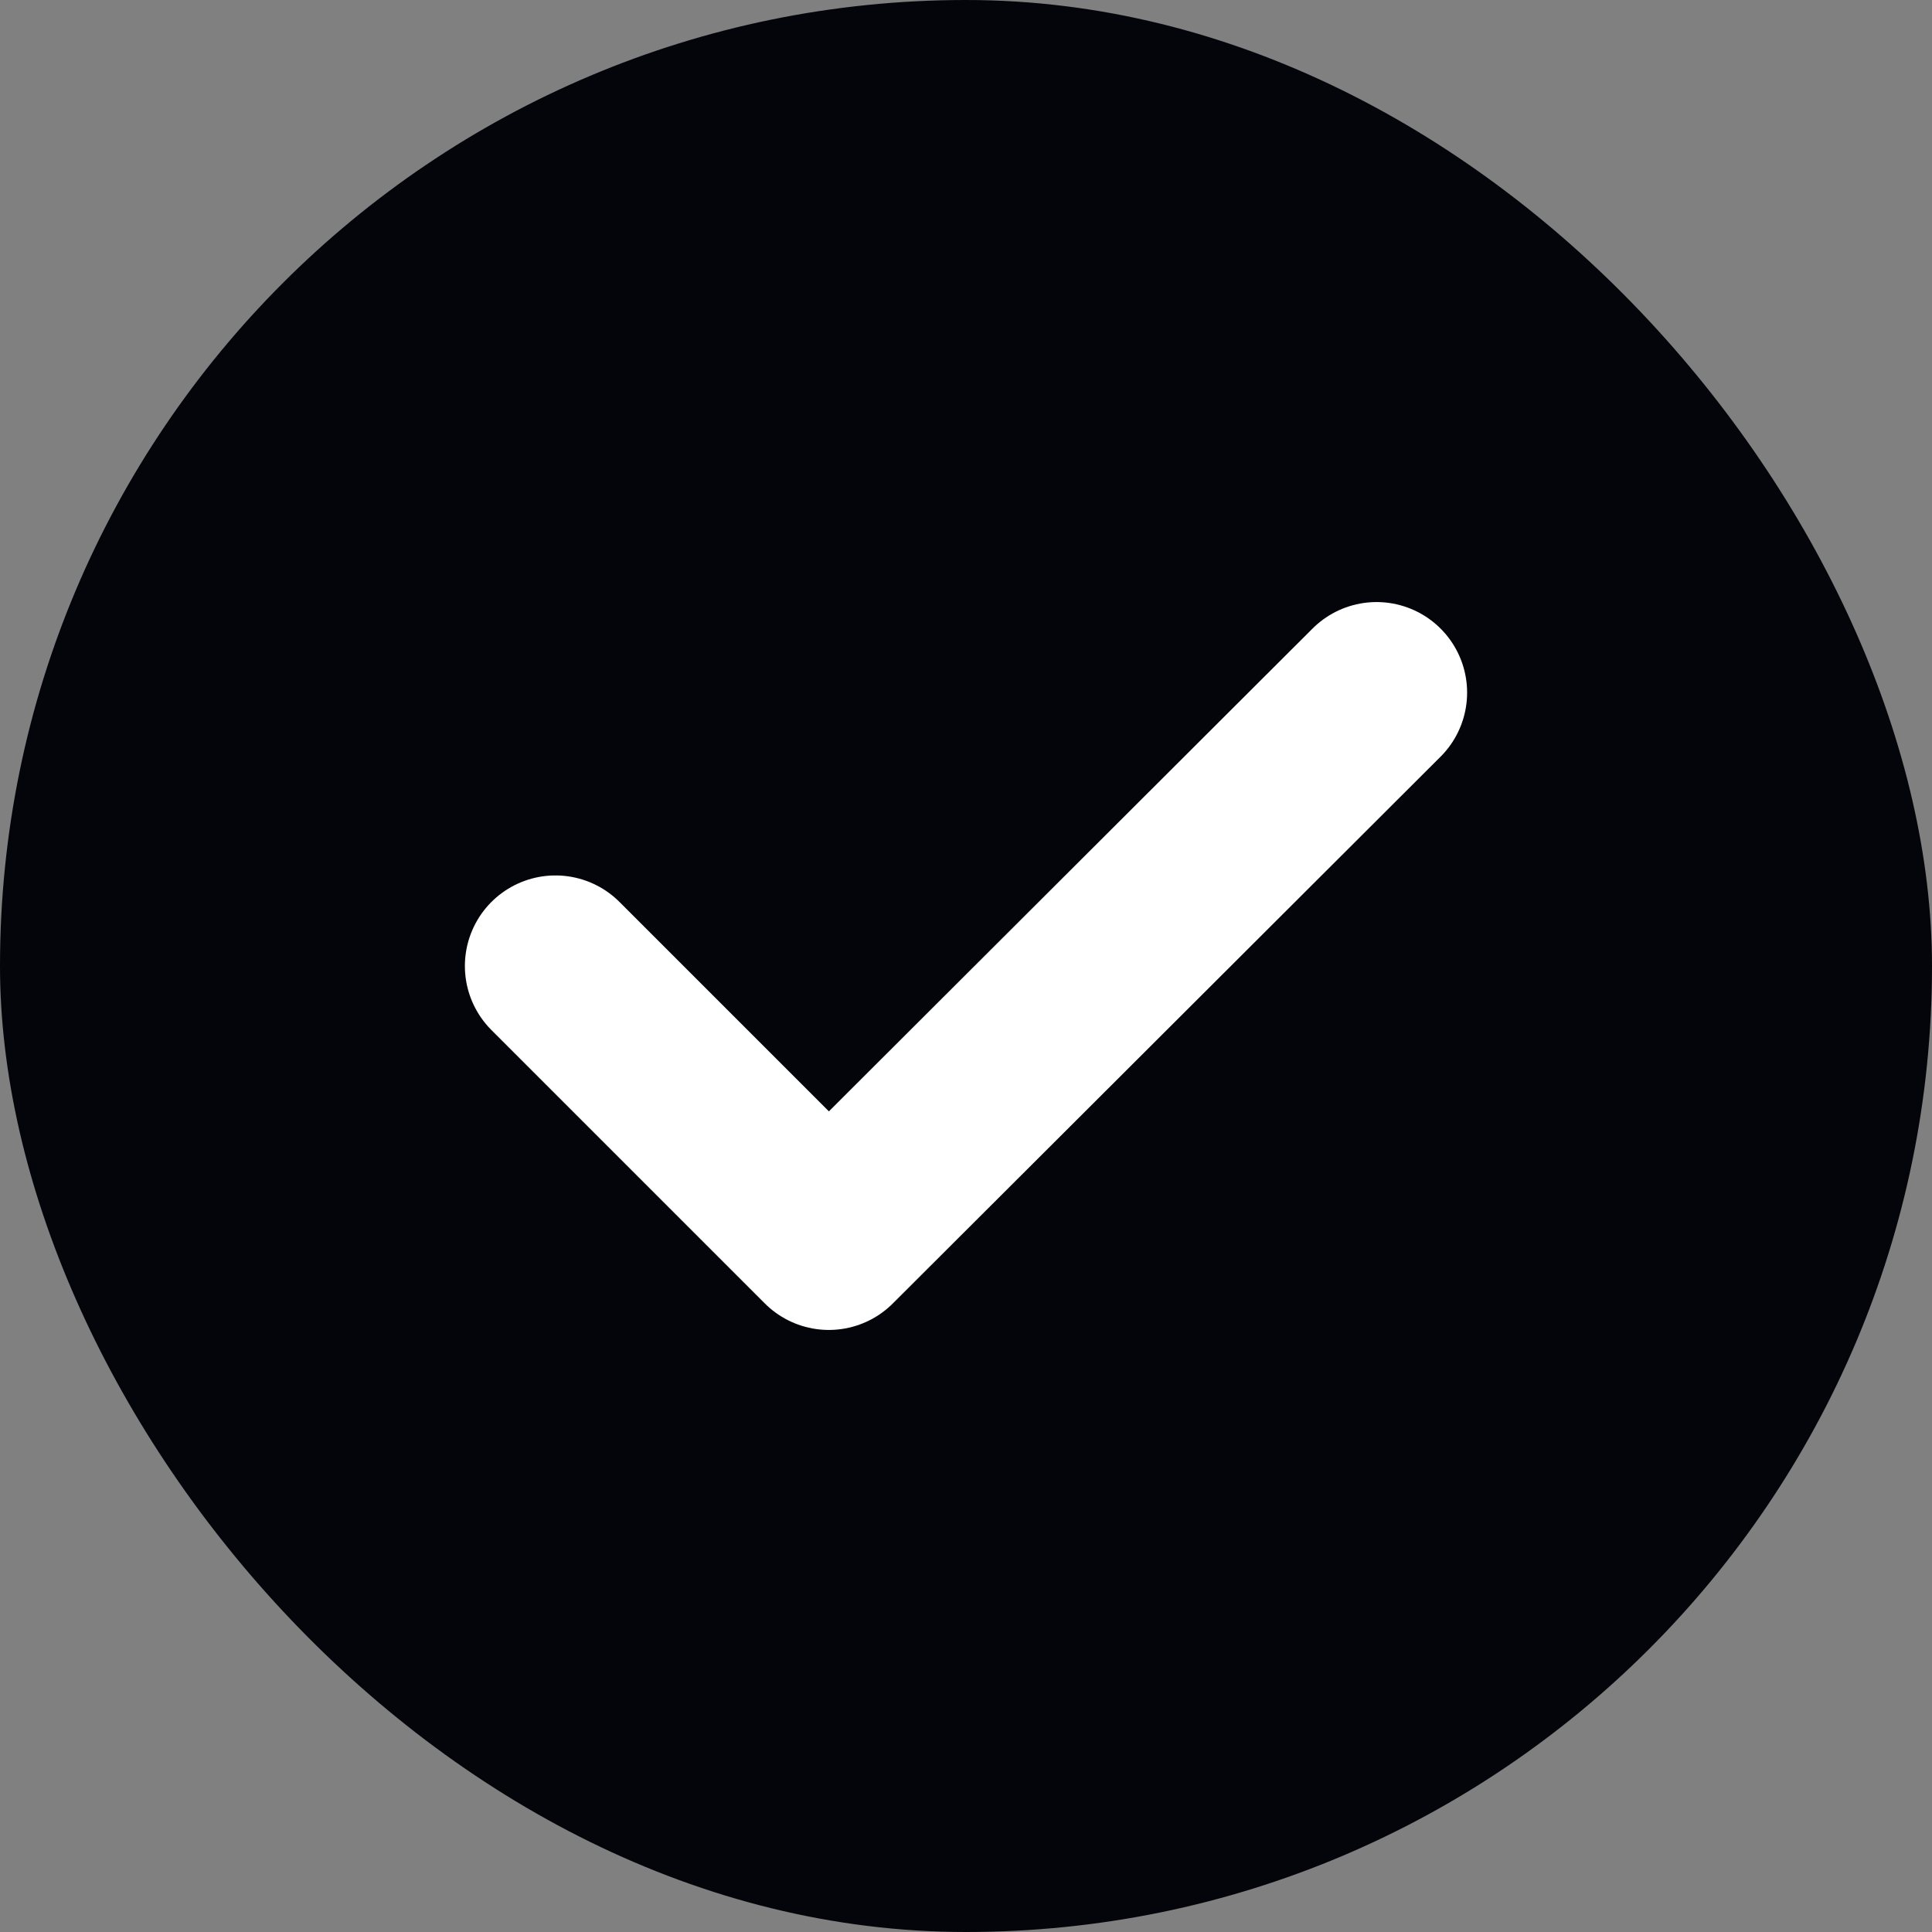 <?xml version="1.0" encoding="UTF-8"?> <svg xmlns="http://www.w3.org/2000/svg" width="16" height="16" viewBox="0 0 16 16" fill="none"><rect x="0" y="0" width="16" height="16" fill="#808080" stroke="none"/><rect width="16" height="16" rx="8" fill="#04040B"></rect><path d="M4.6 8L6.864 10.264L11.4 5.736" stroke="white" stroke-width="1.5" stroke-linecap="round" stroke-linejoin="round"></path></svg> 